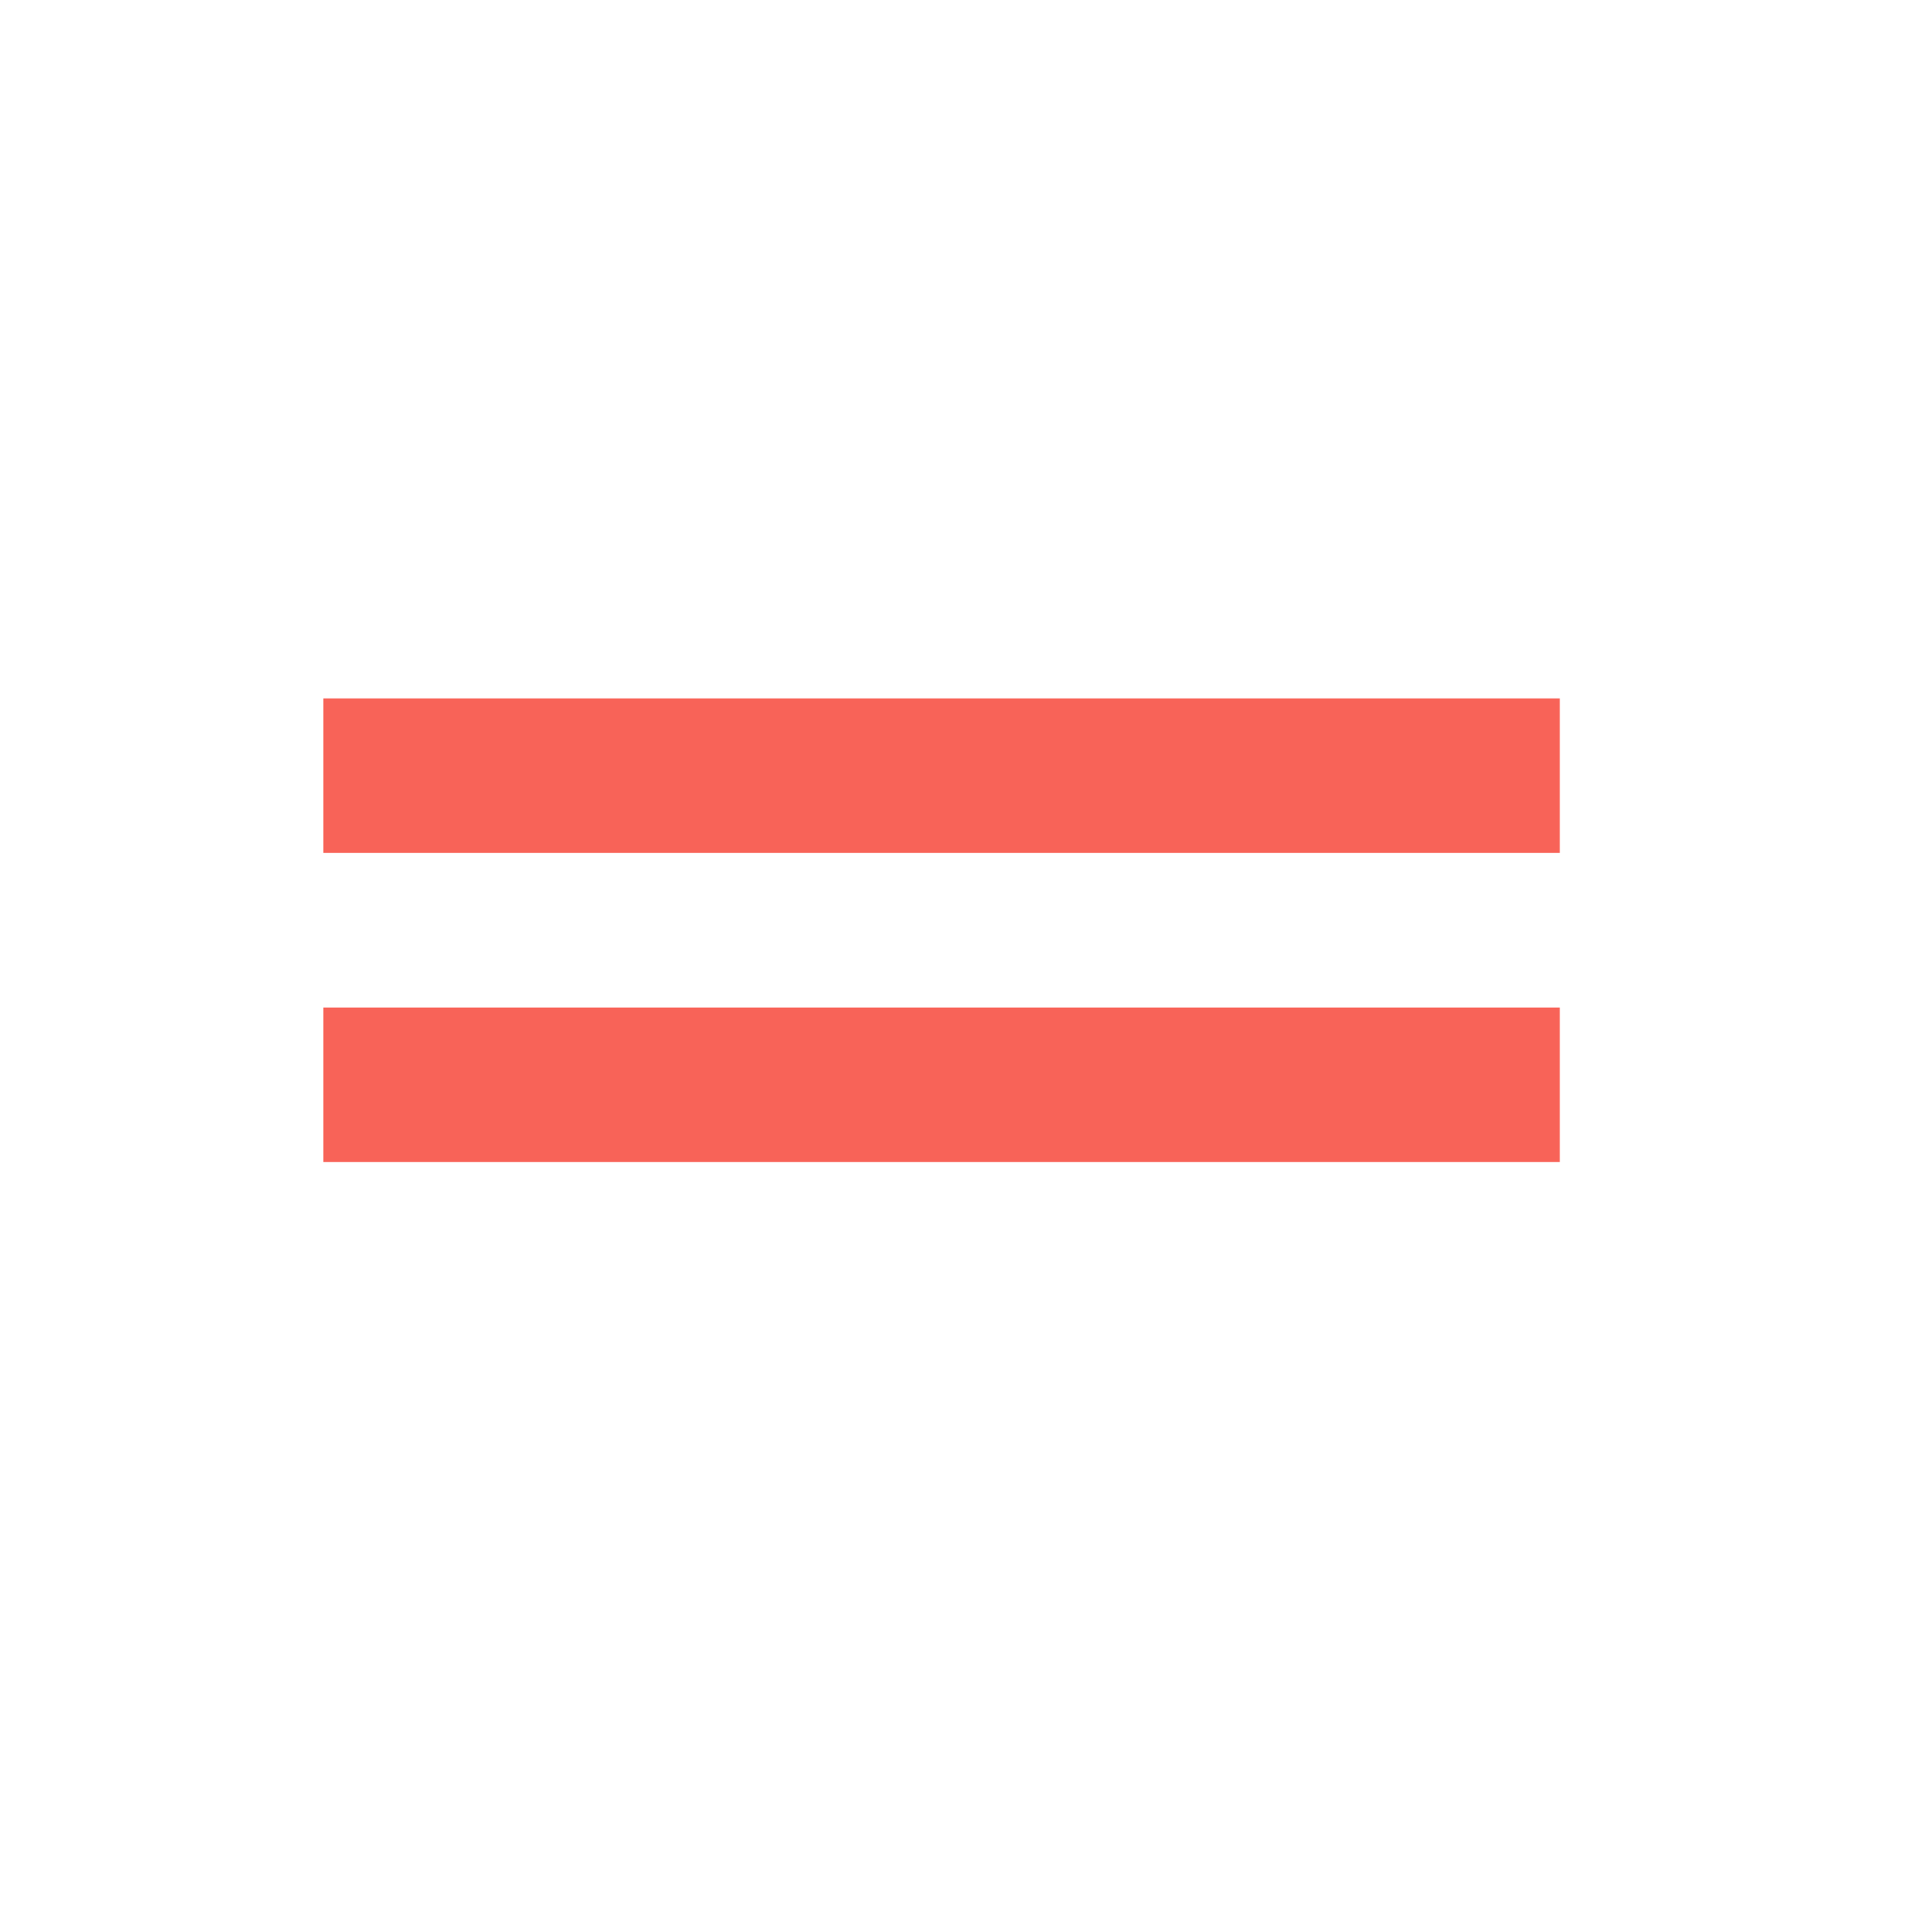 <?xml version="1.0" encoding="UTF-8"?> <svg xmlns="http://www.w3.org/2000/svg" width="25" height="25" viewBox="0 0 25 25" fill="none"><mask id="mask0_23_211" style="mask-type:alpha" maskUnits="userSpaceOnUse" x="0" y="0" width="25" height="25"><rect x="0.184" y="0.037" width="24" height="24" fill="#D9D9D9"></rect></mask><g mask="url(#mask0_23_211)"><path d="M4.184 15.037V13.037H20.184V15.037H4.184ZM4.184 11.037V9.037H20.184V11.037H4.184Z" fill="#F86358"></path></g></svg> 